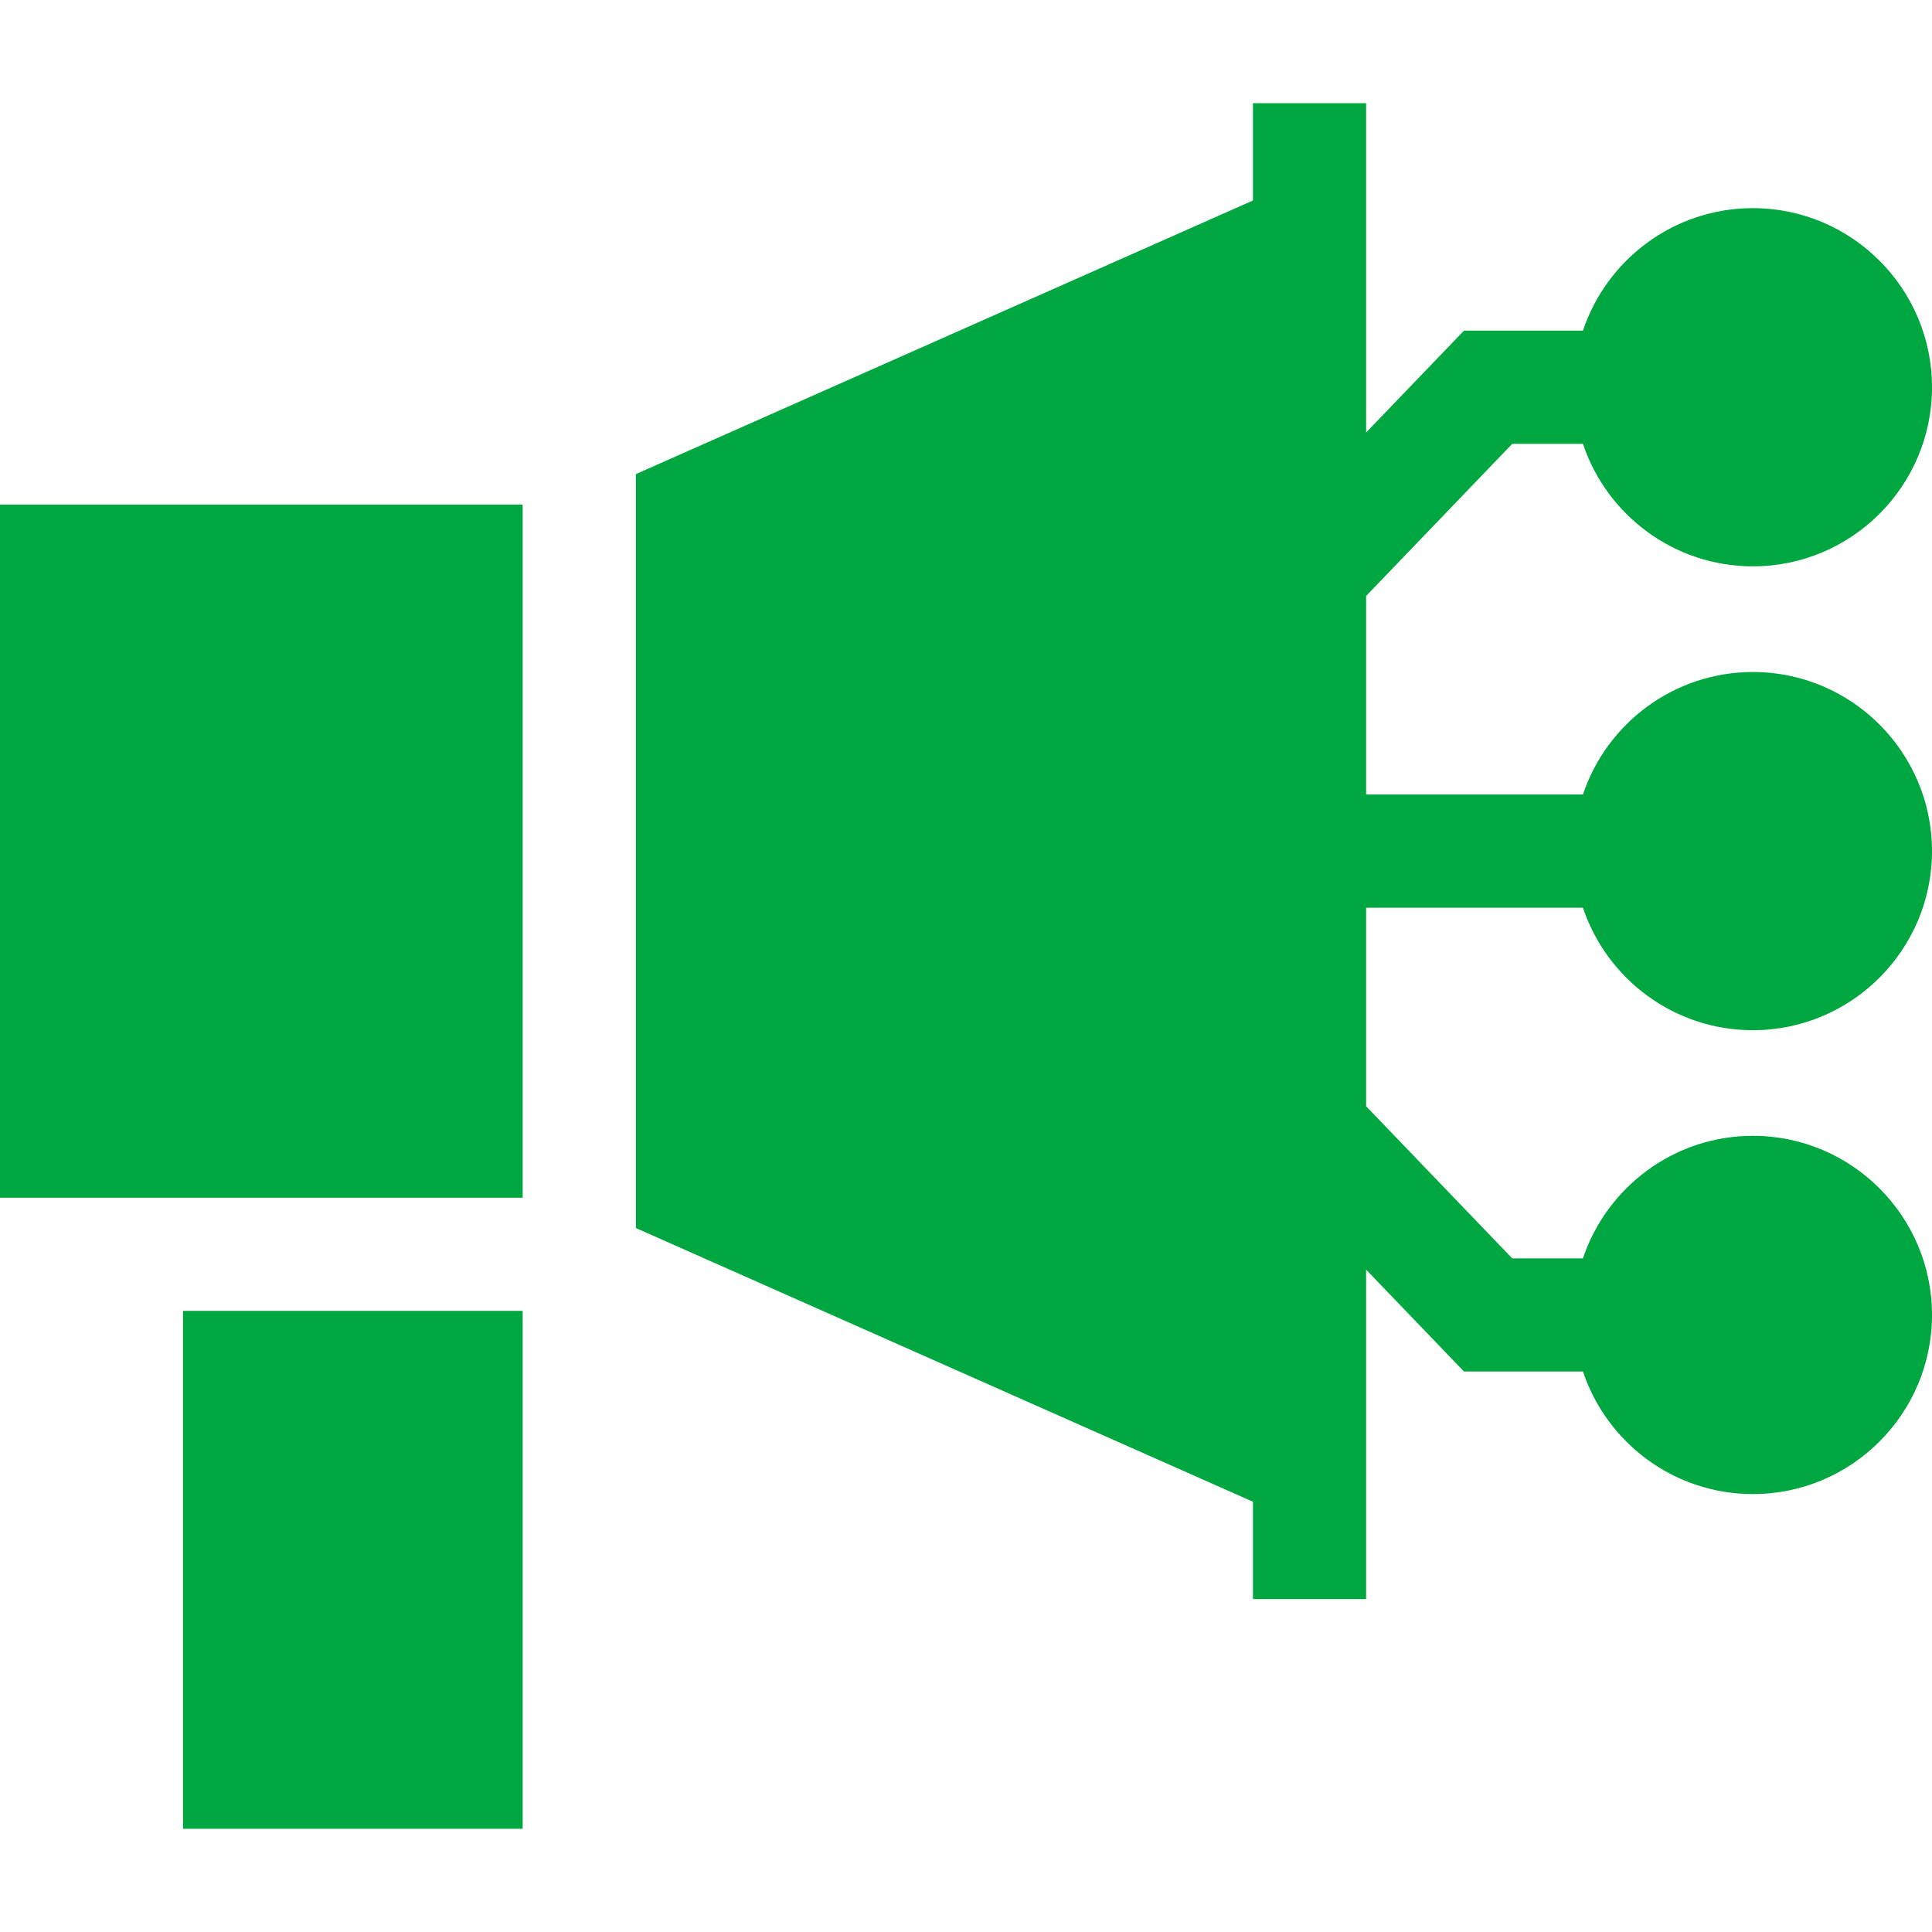<svg width="30" height="30" viewBox="0 0 30 30" fill="none" xmlns="http://www.w3.org/2000/svg">
<g clip-path="url(#clip0_815_16523)">
<g clip-path="url(#clip1_815_16523)">
<path d="M0 7.836H8.116V18.598H0V7.836Z" fill="#00A63F"/>
<path d="M24.58 14.095C24.949 15.199 25.992 15.997 27.219 15.997C28.752 15.997 30 14.749 30 13.216C30 11.682 28.752 10.435 27.219 10.435C25.992 10.435 24.949 11.233 24.58 12.337H21.213V9.254L23.482 6.892H24.58C24.949 7.996 25.992 8.794 27.219 8.794C28.752 8.794 30 7.547 30 6.013C30 4.48 28.752 3.232 27.219 3.232C25.992 3.232 24.949 4.03 24.58 5.134H22.733L21.213 6.716V1.602H19.456V3.113L9.874 7.362V19.069L19.456 23.319V24.83H21.213V19.715L22.733 21.297H24.58C24.949 22.401 25.992 23.2 27.219 23.2C28.752 23.2 30 21.952 30 20.419C30 18.885 28.752 17.637 27.219 17.637C25.992 17.637 24.949 18.436 24.58 19.54H23.482L21.213 17.178V14.095L24.58 14.095Z" fill="#00A63F"/>
<path d="M2.842 20.355H8.116V28.397H2.842V20.355Z" fill="#00A63F"/>
</g>
</g>
<defs>
<clipPath id="clip0_815_16523">
<rect width="30" height="30" fill="white"/>
</clipPath>
<clipPath id="clip1_815_16523">
<rect width="30" height="30" fill="white"/>
</clipPath>
</defs>
</svg>
